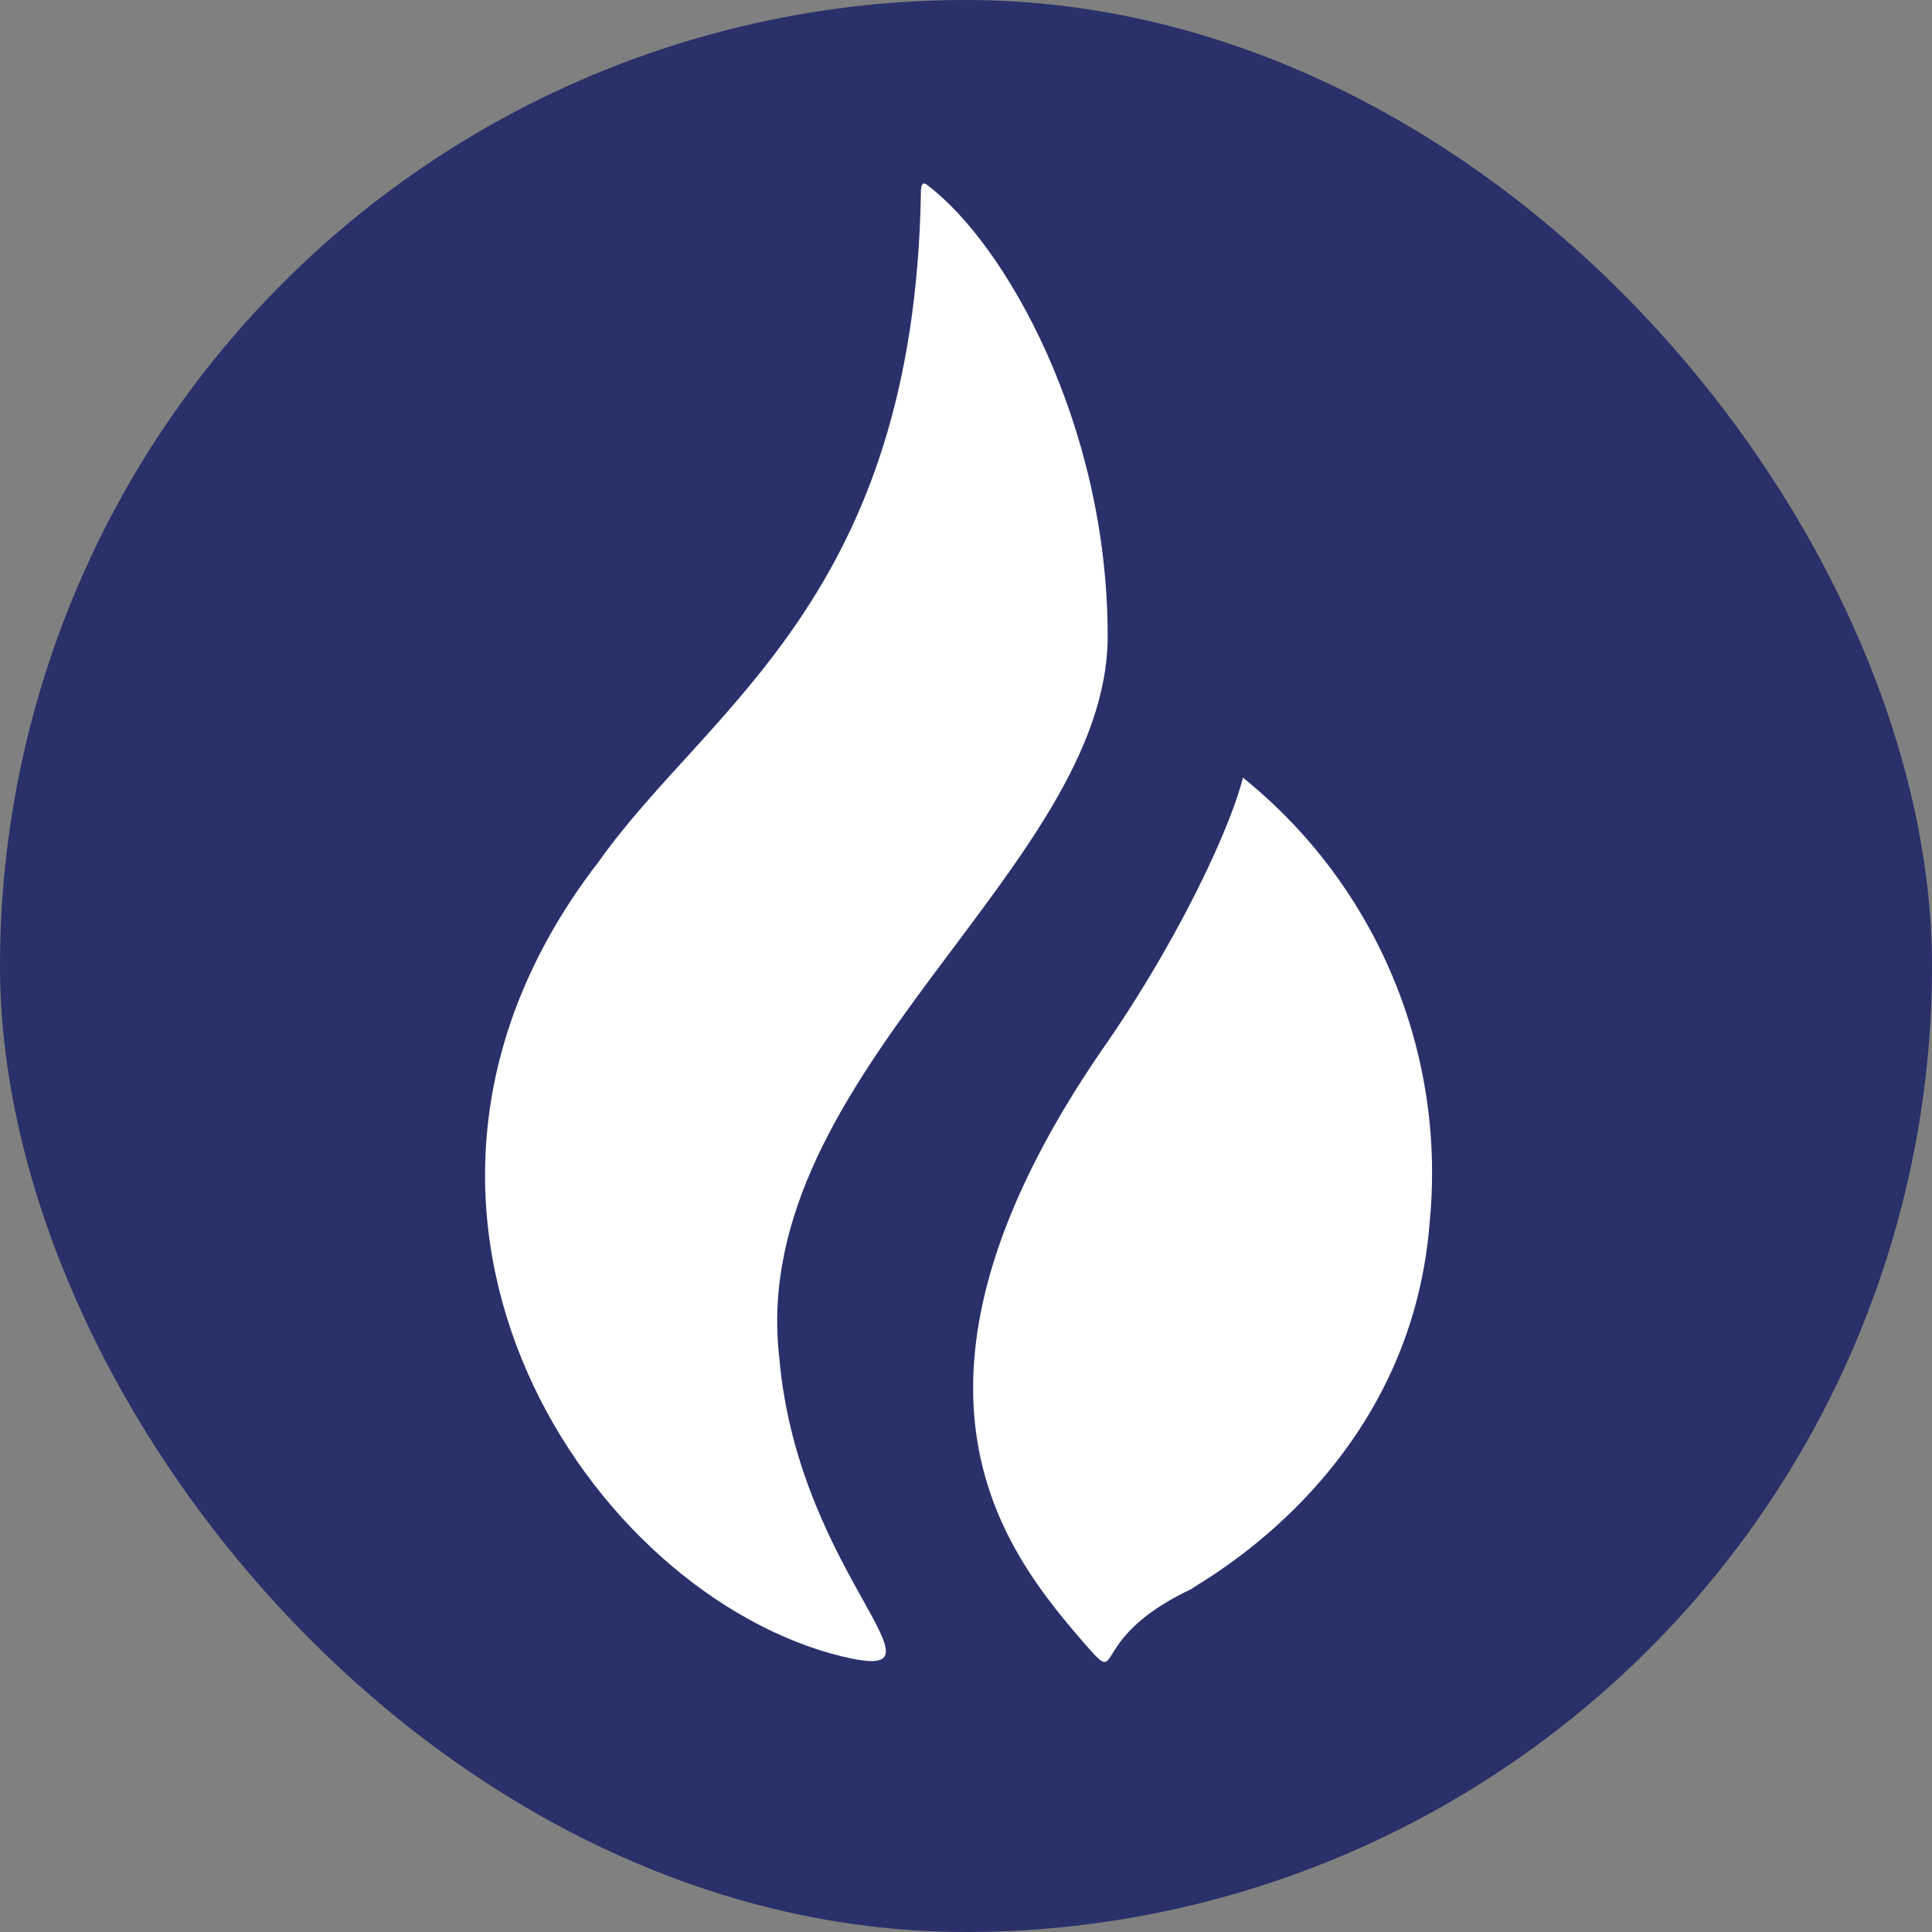 <svg xmlns="http://www.w3.org/2000/svg" width="24" height="24" fill="none" viewBox="0 0 24 24"><rect x="0" y="0" width="24" height="24" fill="#808080" stroke="none"/><g clip-path="url(#a)"><path fill="#2A3069" d="M12 24a12 12 0 1 0 0-24 12 12 0 0 0 0 24"/><path fill="#fff" d="M13.76 7.9c0-2.64-1.28-4.88-2.24-5.6 0 0-.08-.08-.08.08-.08 5.04-2.64 6.4-4 8.32-3.28 4.24-.24 8.96 2.88 9.84 1.76.48-.4-.88-.64-3.68-.4-3.52 4.08-6.08 4.08-8.96"/><path fill="#fff" d="M15.44 9.66c-.16.64-.8 2-1.68 3.28-2.96 4.24-1.28 6.32-.32 7.44.56.64 0 0 1.36-.64.08-.08 2.72-1.44 2.96-4.56a6.3 6.3 0 0 0-2.32-5.52"/></g><defs><clipPath id="a"><rect width="24" height="24" fill="#fff" rx="12"/></clipPath></defs></svg>
